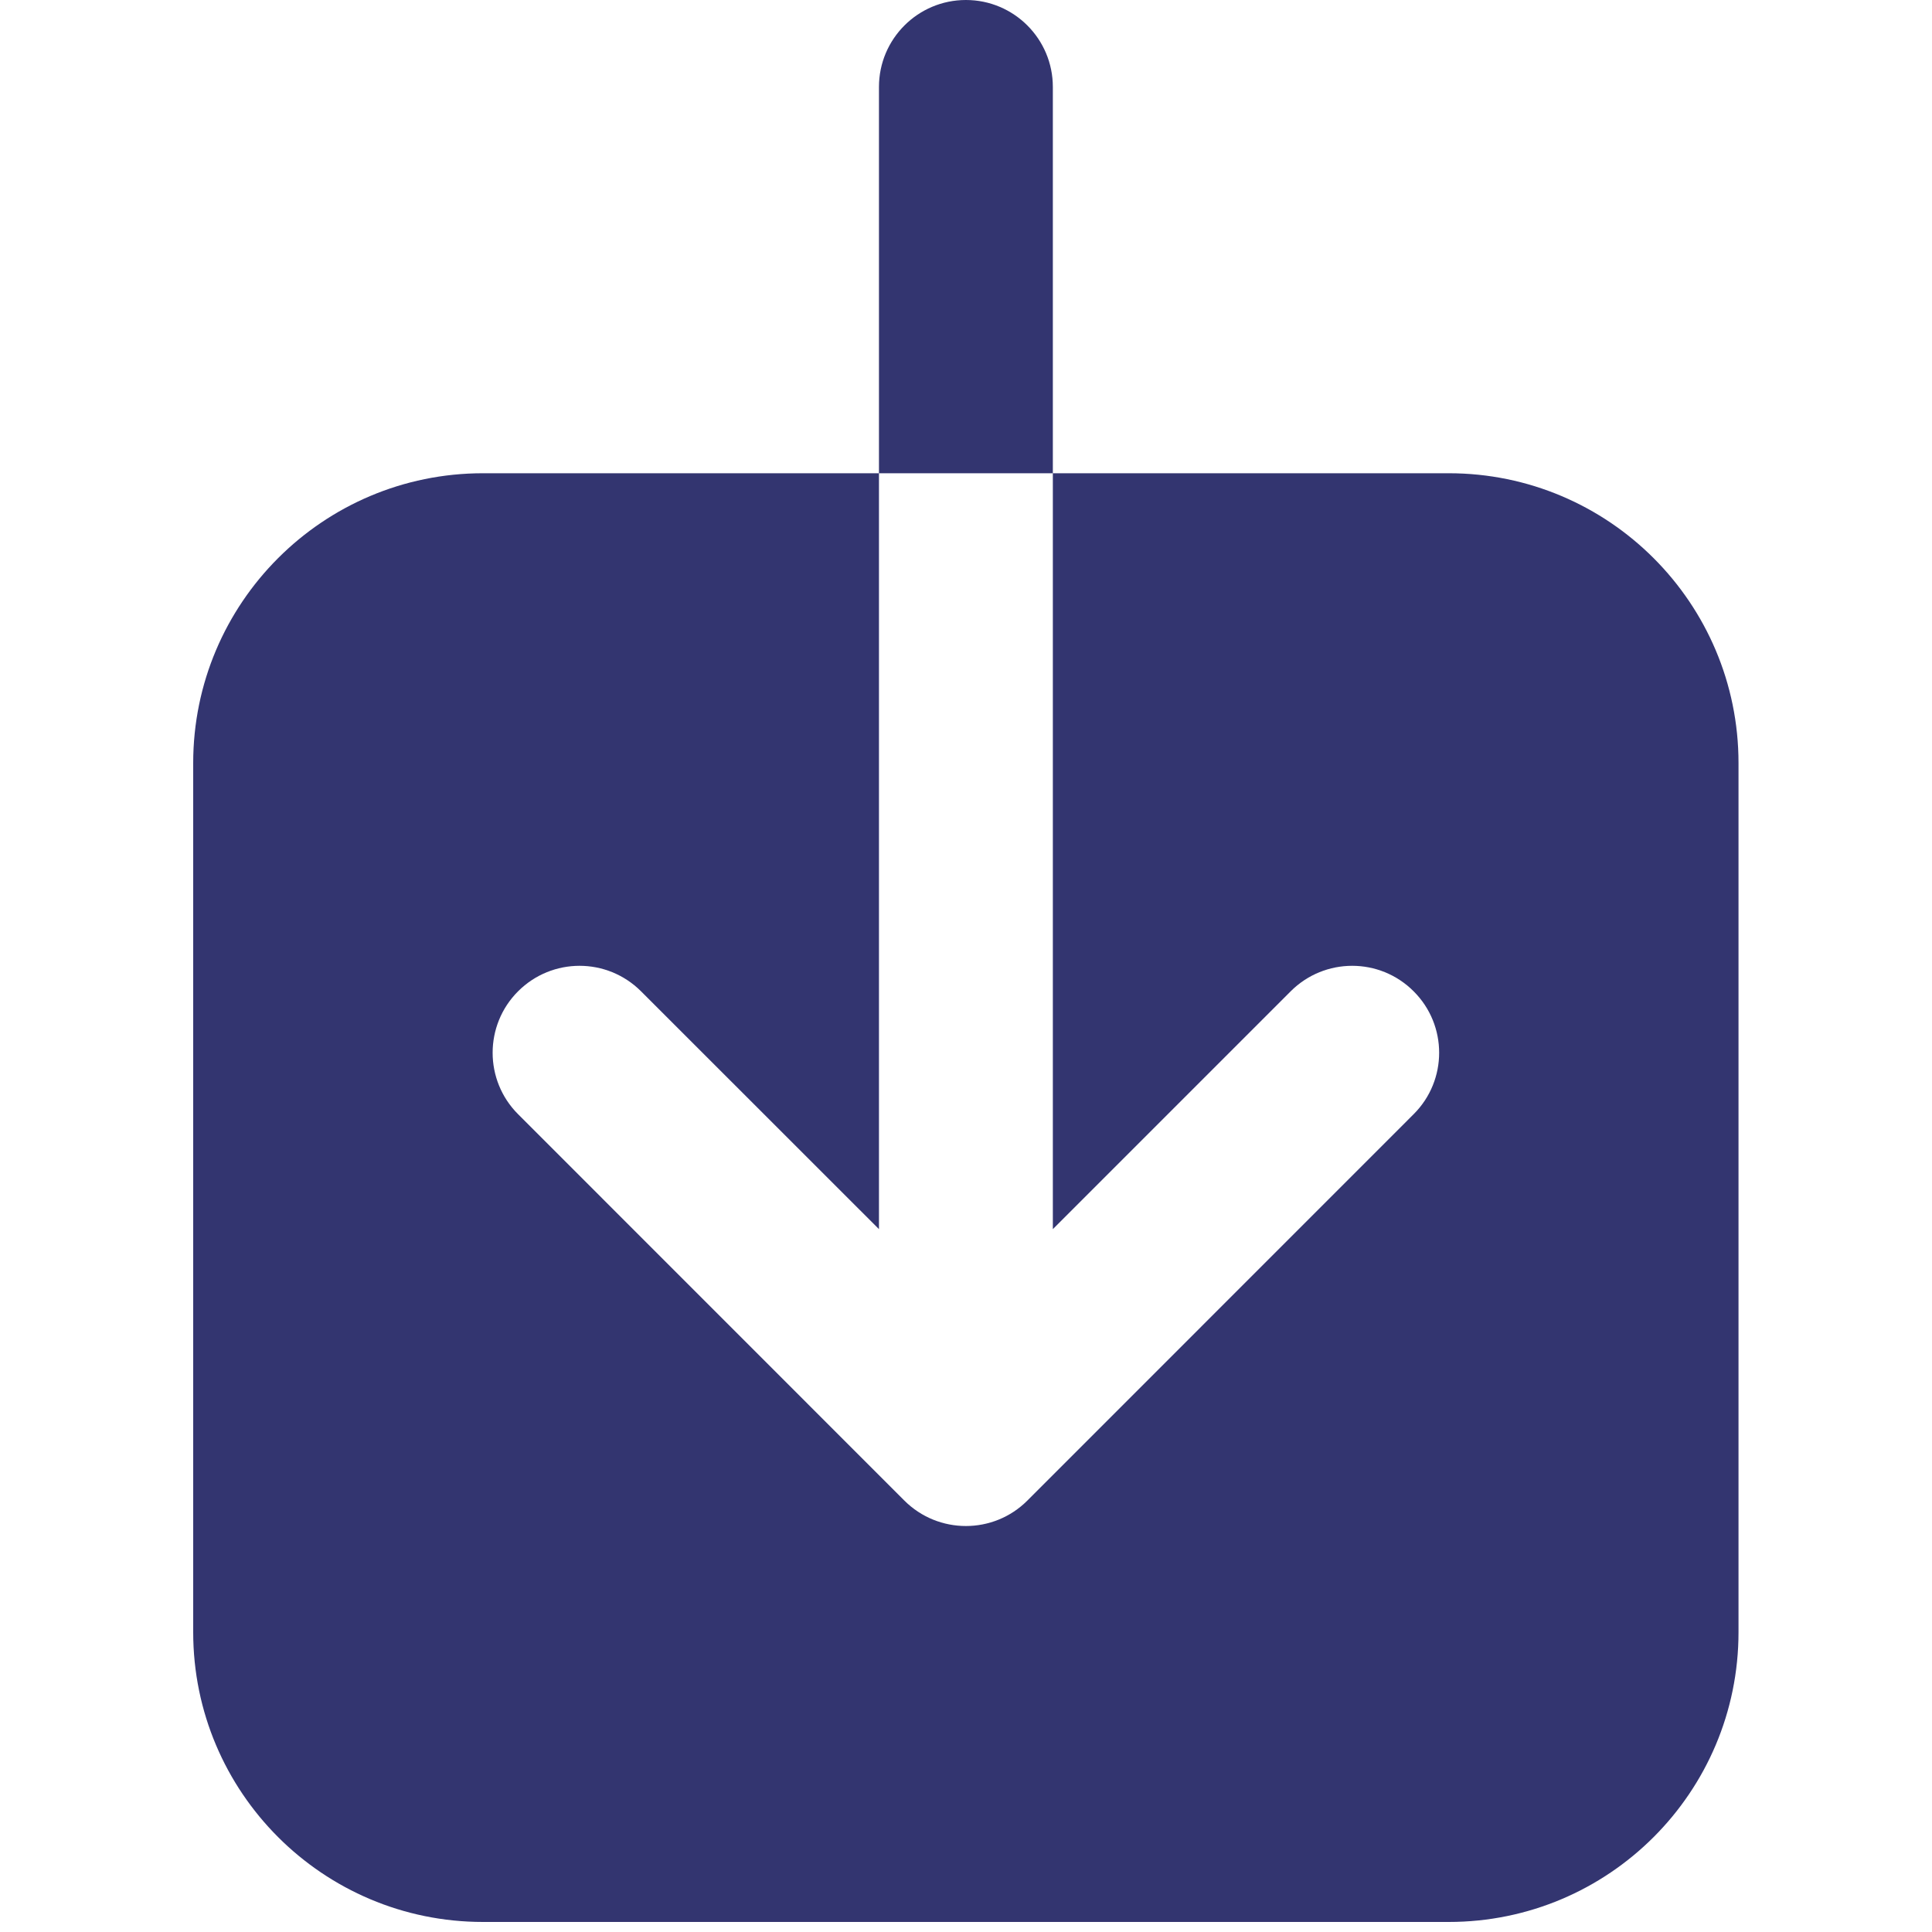 <svg width="20" height="20" viewBox="0 0 20 20" fill="none" xmlns="http://www.w3.org/2000/svg">
<g clip-path="url(#clip0)">
<path fill-rule="evenodd" clip-rule="evenodd" d="M6.636 10.262C6.284 9.91 5.715 9.91 5.363 10.262C5.012 10.613 5.012 11.183 5.363 11.534L9.362 15.534C9.714 15.885 10.284 15.885 10.635 15.534L14.634 11.534C14.986 11.183 14.986 10.613 14.634 10.262C14.283 9.91 13.713 9.91 13.361 10.262L10.899 12.724V4.899H14.997C16.654 4.899 17.997 6.243 17.997 7.899V16.896C17.997 18.553 16.654 19.896 14.997 19.896H5C3.343 19.896 2 18.553 2 16.896V7.899C2 6.243 3.343 4.899 5 4.899H9.099V12.724L6.636 10.262ZM9.099 4.899V0.9C9.099 0.403 9.502 0 9.999 0C10.496 0 10.899 0.403 10.899 0.9V4.899H9.099Z" fill="#333570"/>
</g>
<defs>
<clipPath id="clip0">
<rect width="20" height="20" fill="white"/>
</clipPath>
</defs>
</svg>
